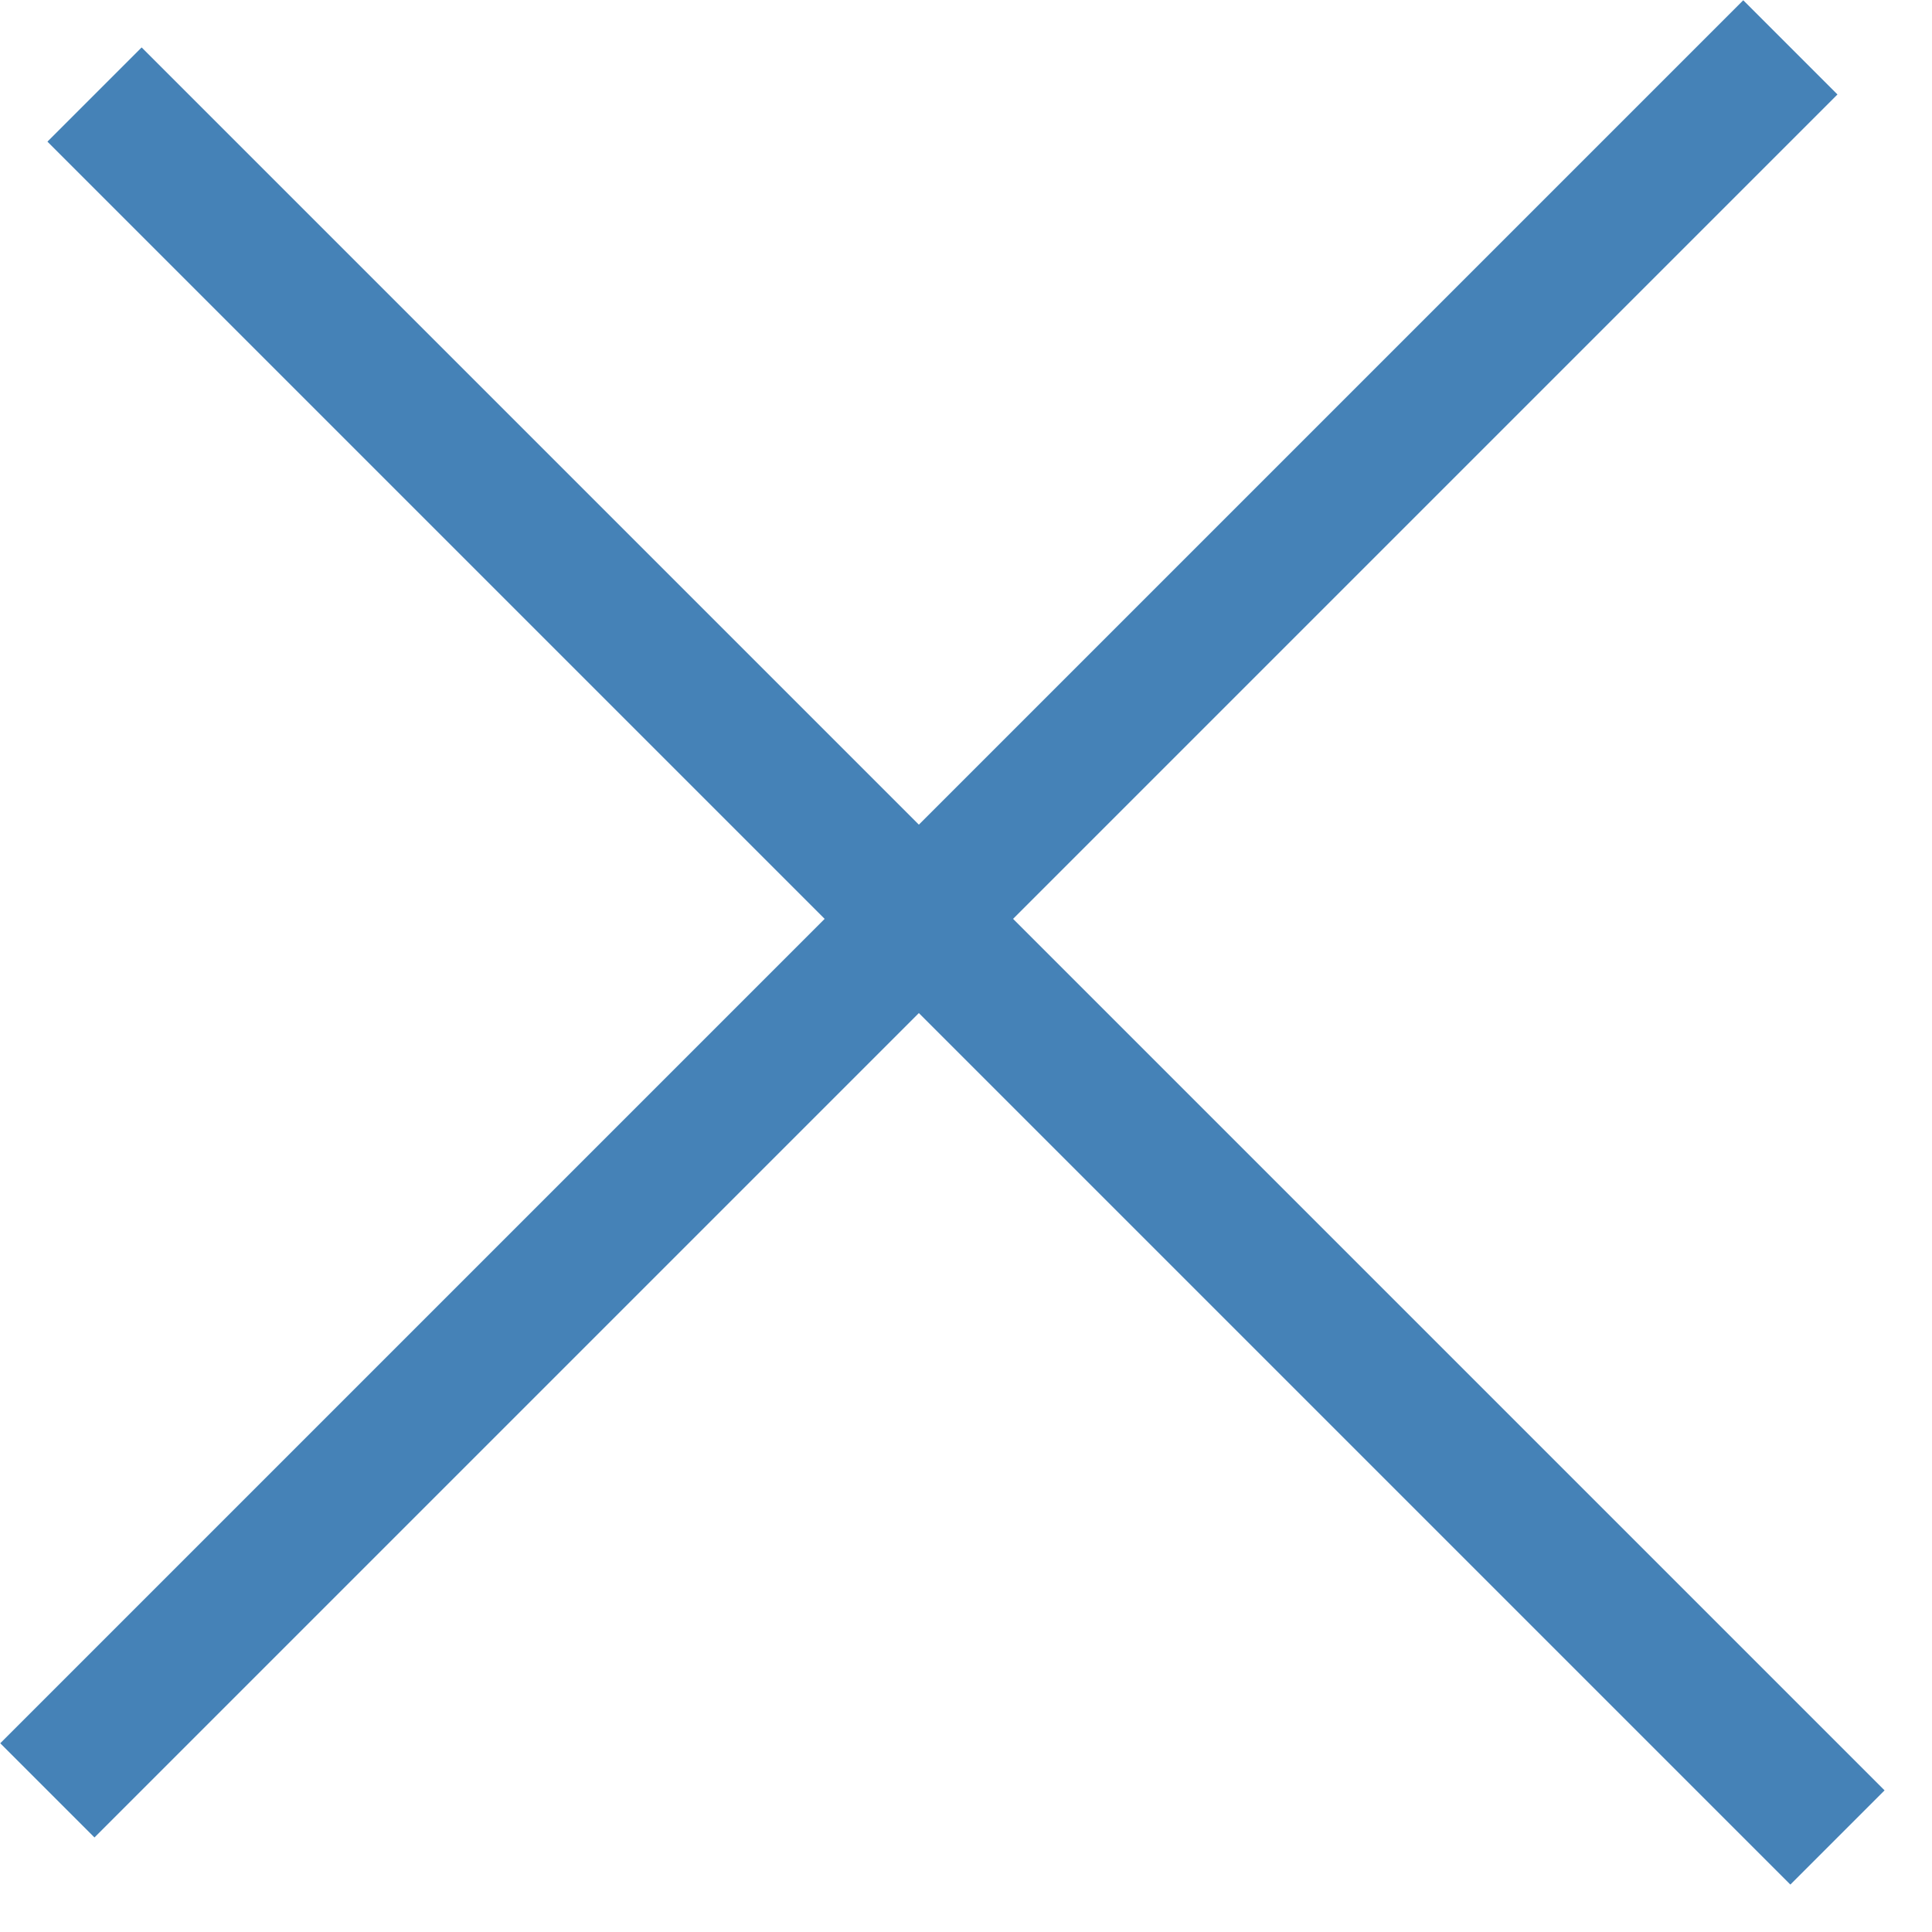 <?xml version="1.0" encoding="UTF-8"?> <svg xmlns="http://www.w3.org/2000/svg" width="29" height="29" viewBox="0 0 29 29" fill="none"><path d="M1.419 1.419L27.581 27.581M0.711 26.874L26.874 0.711" stroke="#4582B7" stroke-width="2"></path></svg> 